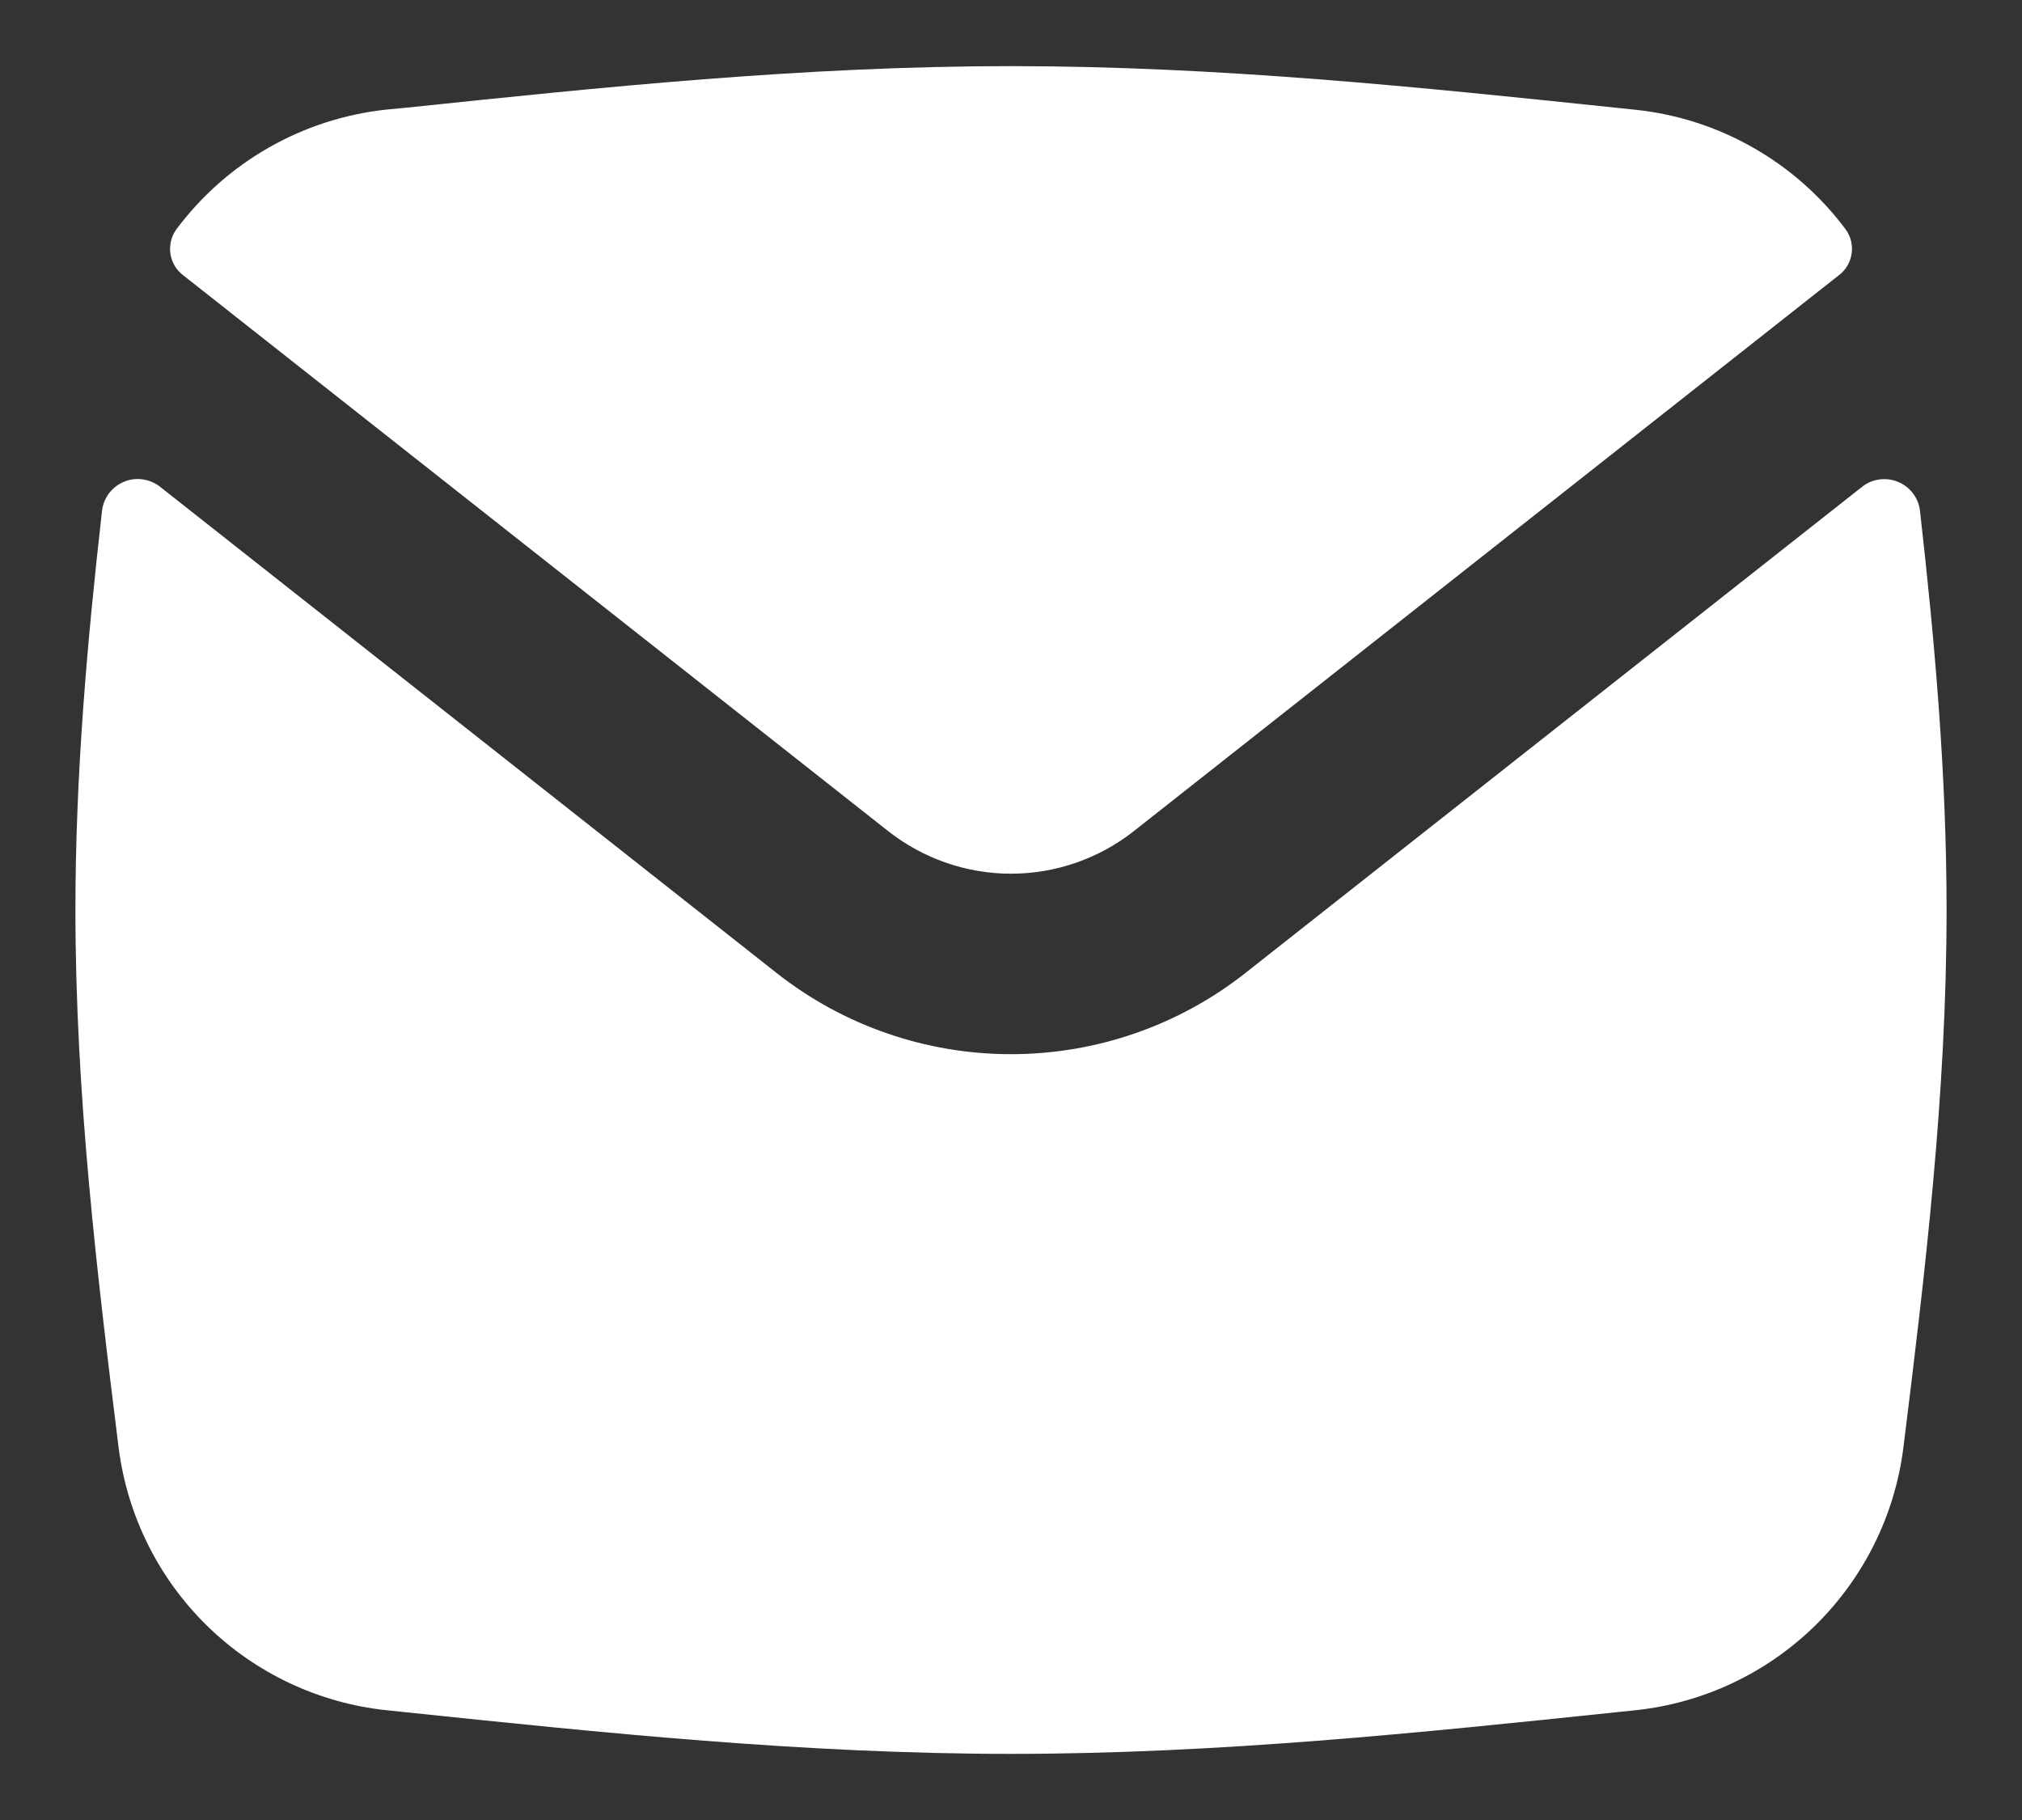 <svg xmlns="http://www.w3.org/2000/svg" fill="none" viewBox="0 0 20 18" height="18" width="20">
<rect x="0" y="0" width="20" height="18" fill="#333333" stroke="none"/>
<path fill="white" d="M3.82 16.914C3.152 16.843 2.527 16.548 2.047 16.078C1.567 15.608 1.26 14.989 1.174 14.323C0.96 12.601 0.746 10.823 0.746 9C0.746 7.659 0.863 6.34 1.009 5.053C1.016 4.99 1.04 4.93 1.078 4.879C1.116 4.829 1.167 4.789 1.226 4.765C1.284 4.74 1.348 4.732 1.411 4.741C1.474 4.75 1.533 4.775 1.583 4.814L7.679 9.621C8.34 10.143 9.158 10.426 10 10.426C10.842 10.426 11.66 10.143 12.321 9.621L18.419 4.814C18.468 4.775 18.527 4.75 18.59 4.742C18.653 4.733 18.716 4.742 18.775 4.766C18.833 4.79 18.884 4.83 18.922 4.88C18.96 4.93 18.984 4.99 18.991 5.053C19.137 6.34 19.254 7.659 19.254 9C19.254 10.823 19.04 12.603 18.826 14.323C18.741 14.989 18.433 15.608 17.953 16.078C17.473 16.548 16.848 16.843 16.18 16.914L15.989 16.934C14.054 17.136 12.051 17.346 10 17.346C7.949 17.346 5.946 17.136 4.011 16.934L3.82 16.914ZM18.257 2.27C18.307 2.34 18.328 2.427 18.314 2.512C18.301 2.597 18.255 2.673 18.186 2.724L11.216 8.219C10.87 8.492 10.441 8.641 10 8.641C9.559 8.641 9.131 8.492 8.784 8.219L1.814 2.724C1.745 2.673 1.699 2.597 1.686 2.512C1.673 2.427 1.693 2.34 1.743 2.27C1.989 1.94 2.3 1.664 2.658 1.46C3.015 1.256 3.411 1.128 3.82 1.084L4.011 1.066C5.946 0.863 7.949 0.654 10 0.654C12.051 0.654 14.054 0.863 15.989 1.066L16.18 1.086C16.589 1.129 16.985 1.257 17.342 1.461C17.7 1.665 18.011 1.94 18.257 2.27Z" clip-rule="evenodd" fill-rule="evenodd"></path>
</svg>
